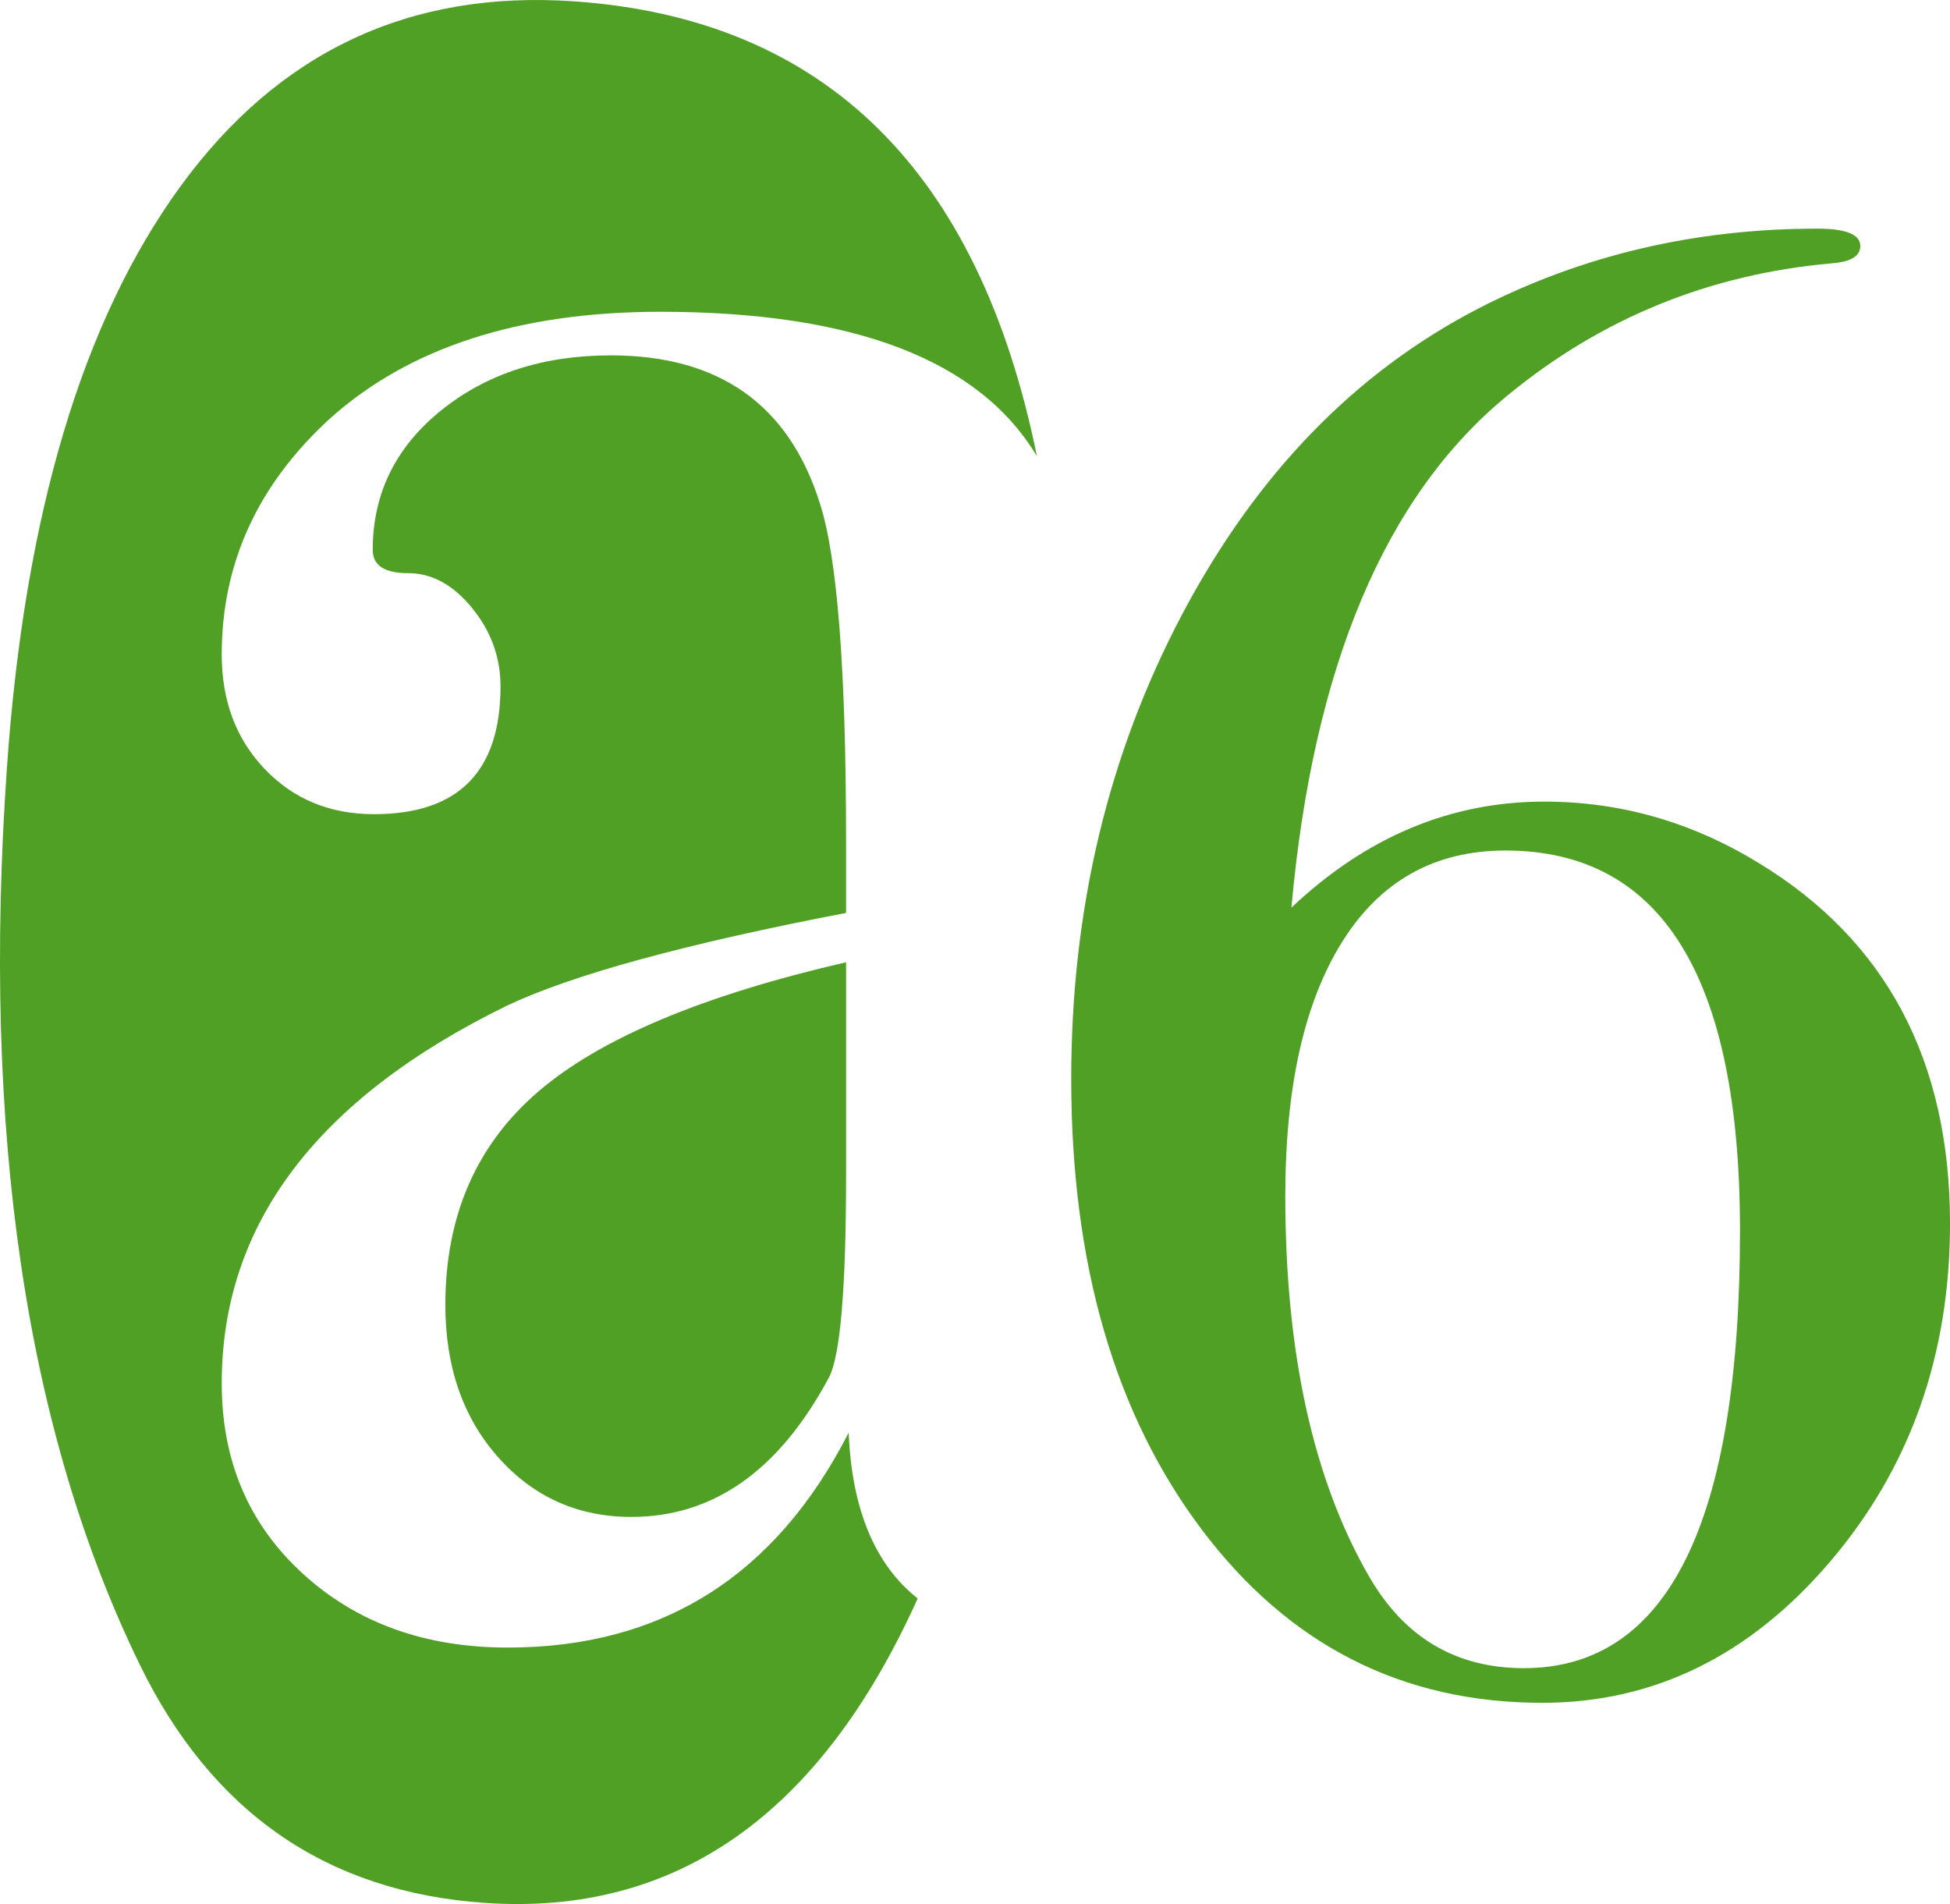<?xml version="1.0" encoding="utf-8"?>
<!-- Generator: Adobe Illustrator 16.0.3, SVG Export Plug-In . SVG Version: 6.00 Build 0)  -->
<!DOCTYPE svg PUBLIC "-//W3C//DTD SVG 1.1//EN" "http://www.w3.org/Graphics/SVG/1.1/DTD/svg11.dtd">
<svg version="1.1" id="Laag_1" xmlns="http://www.w3.org/2000/svg" xmlns:xlink="http://www.w3.org/1999/xlink" x="0px" y="0px"
	 width="183.965px" height="179.627px" viewBox="0 0 183.965 179.627" enable-background="new 0 0 183.965 179.627"
	 xml:space="preserve">
<g>
	<g>
		<g>
			<path fill="#51A026" d="M54.157,0.126C38.67-0.951,26.295,4.865,17.038,17.565C7.772,30.275,2.315,48.562,0.652,72.444
				c-2.389,34.33,1.779,62.517,12.518,84.562c6.802,13.975,17.65,21.475,32.542,22.512c18.063,1.257,31.679-8.329,40.862-28.717
				c-4.034-3.198-6.207-8.407-6.51-15.641c-6.905,13.518-17.623,20.271-32.16,20.271c-7.815,0-14.267-2.328-19.351-6.984
				c-5.091-4.658-7.634-10.637-7.634-17.944c0-14.973,8.956-26.847,26.874-35.613c6.15-2.919,16.826-5.843,32.025-8.766v-6.85
				c0-16.069-0.821-26.663-2.465-31.778c-2.924-9.314-9.5-13.971-19.726-13.971c-6.395,0-11.735,1.738-16.025,5.205
				c-4.294,3.472-6.438,7.855-6.438,13.149c0,1.465,1.113,2.193,3.349,2.193c2.23,0,4.237,1.095,6.026,3.287
				c1.786,2.19,2.68,4.658,2.68,7.396c0,8.04-3.977,12.054-11.93,12.054c-4.16,0-7.594-1.413-10.303-4.247
				c-2.714-2.83-4.067-6.438-4.067-10.821c0-8.583,3.378-15.979,10.137-22.19c7.486-6.755,17.896-10.137,31.23-10.137
				c18.282,0,30.114,4.555,35.541,13.631C92.346,16.083,77.79,1.771,54.157,0.126z M42.015,123.106
				c0,5.848,1.664,10.643,4.995,14.384c3.331,3.745,7.518,5.616,12.559,5.616c7.739,0,13.946-4.385,18.63-13.15
				c1.078-2.008,1.621-8.398,1.621-19.176v-20c-13.5,3.108-23.178,7.17-29.029,12.192C44.938,107.997,42.015,114.709,42.015,123.106
				z M165.883,81.395c-6.285-3.847-13.017-5.771-20.196-5.771c-8.85,0-16.801,3.336-23.854,10.002
				c2.051-22.752,8.849-38.858,20.39-48.32c8.848-7.286,19.044-11.441,30.585-12.464c1.795-0.135,2.693-0.679,2.693-1.635
				c0-1.088-1.348-1.636-4.039-1.636c-11.542,0-22.188,2.5-31.932,7.502c-11.671,6.029-21,15.647-27.987,28.853
				c-6.991,13.209-10.483,27.829-10.483,43.857c0,17.441,4.103,31.613,12.311,42.511c8.205,10.9,18.914,16.35,32.123,16.35
				c10.515,0,19.555-4.424,27.123-13.273c7.564-8.848,11.349-19.49,11.349-31.93C183.965,100.053,177.936,88.704,165.883,81.395z
				 M143.763,157.375c-6.414,0-11.287-2.892-14.619-8.678c-5.26-9.128-7.887-21.084-7.887-35.868
				c0-10.285,1.794-18.286,5.386-24.009c3.588-5.719,8.719-8.581,15.388-8.581c14.746,0,22.122,11.957,22.122,35.869
				C164.152,143.622,157.353,157.375,143.763,157.375z"/>
		</g>
	</g>
</g>
</svg>
